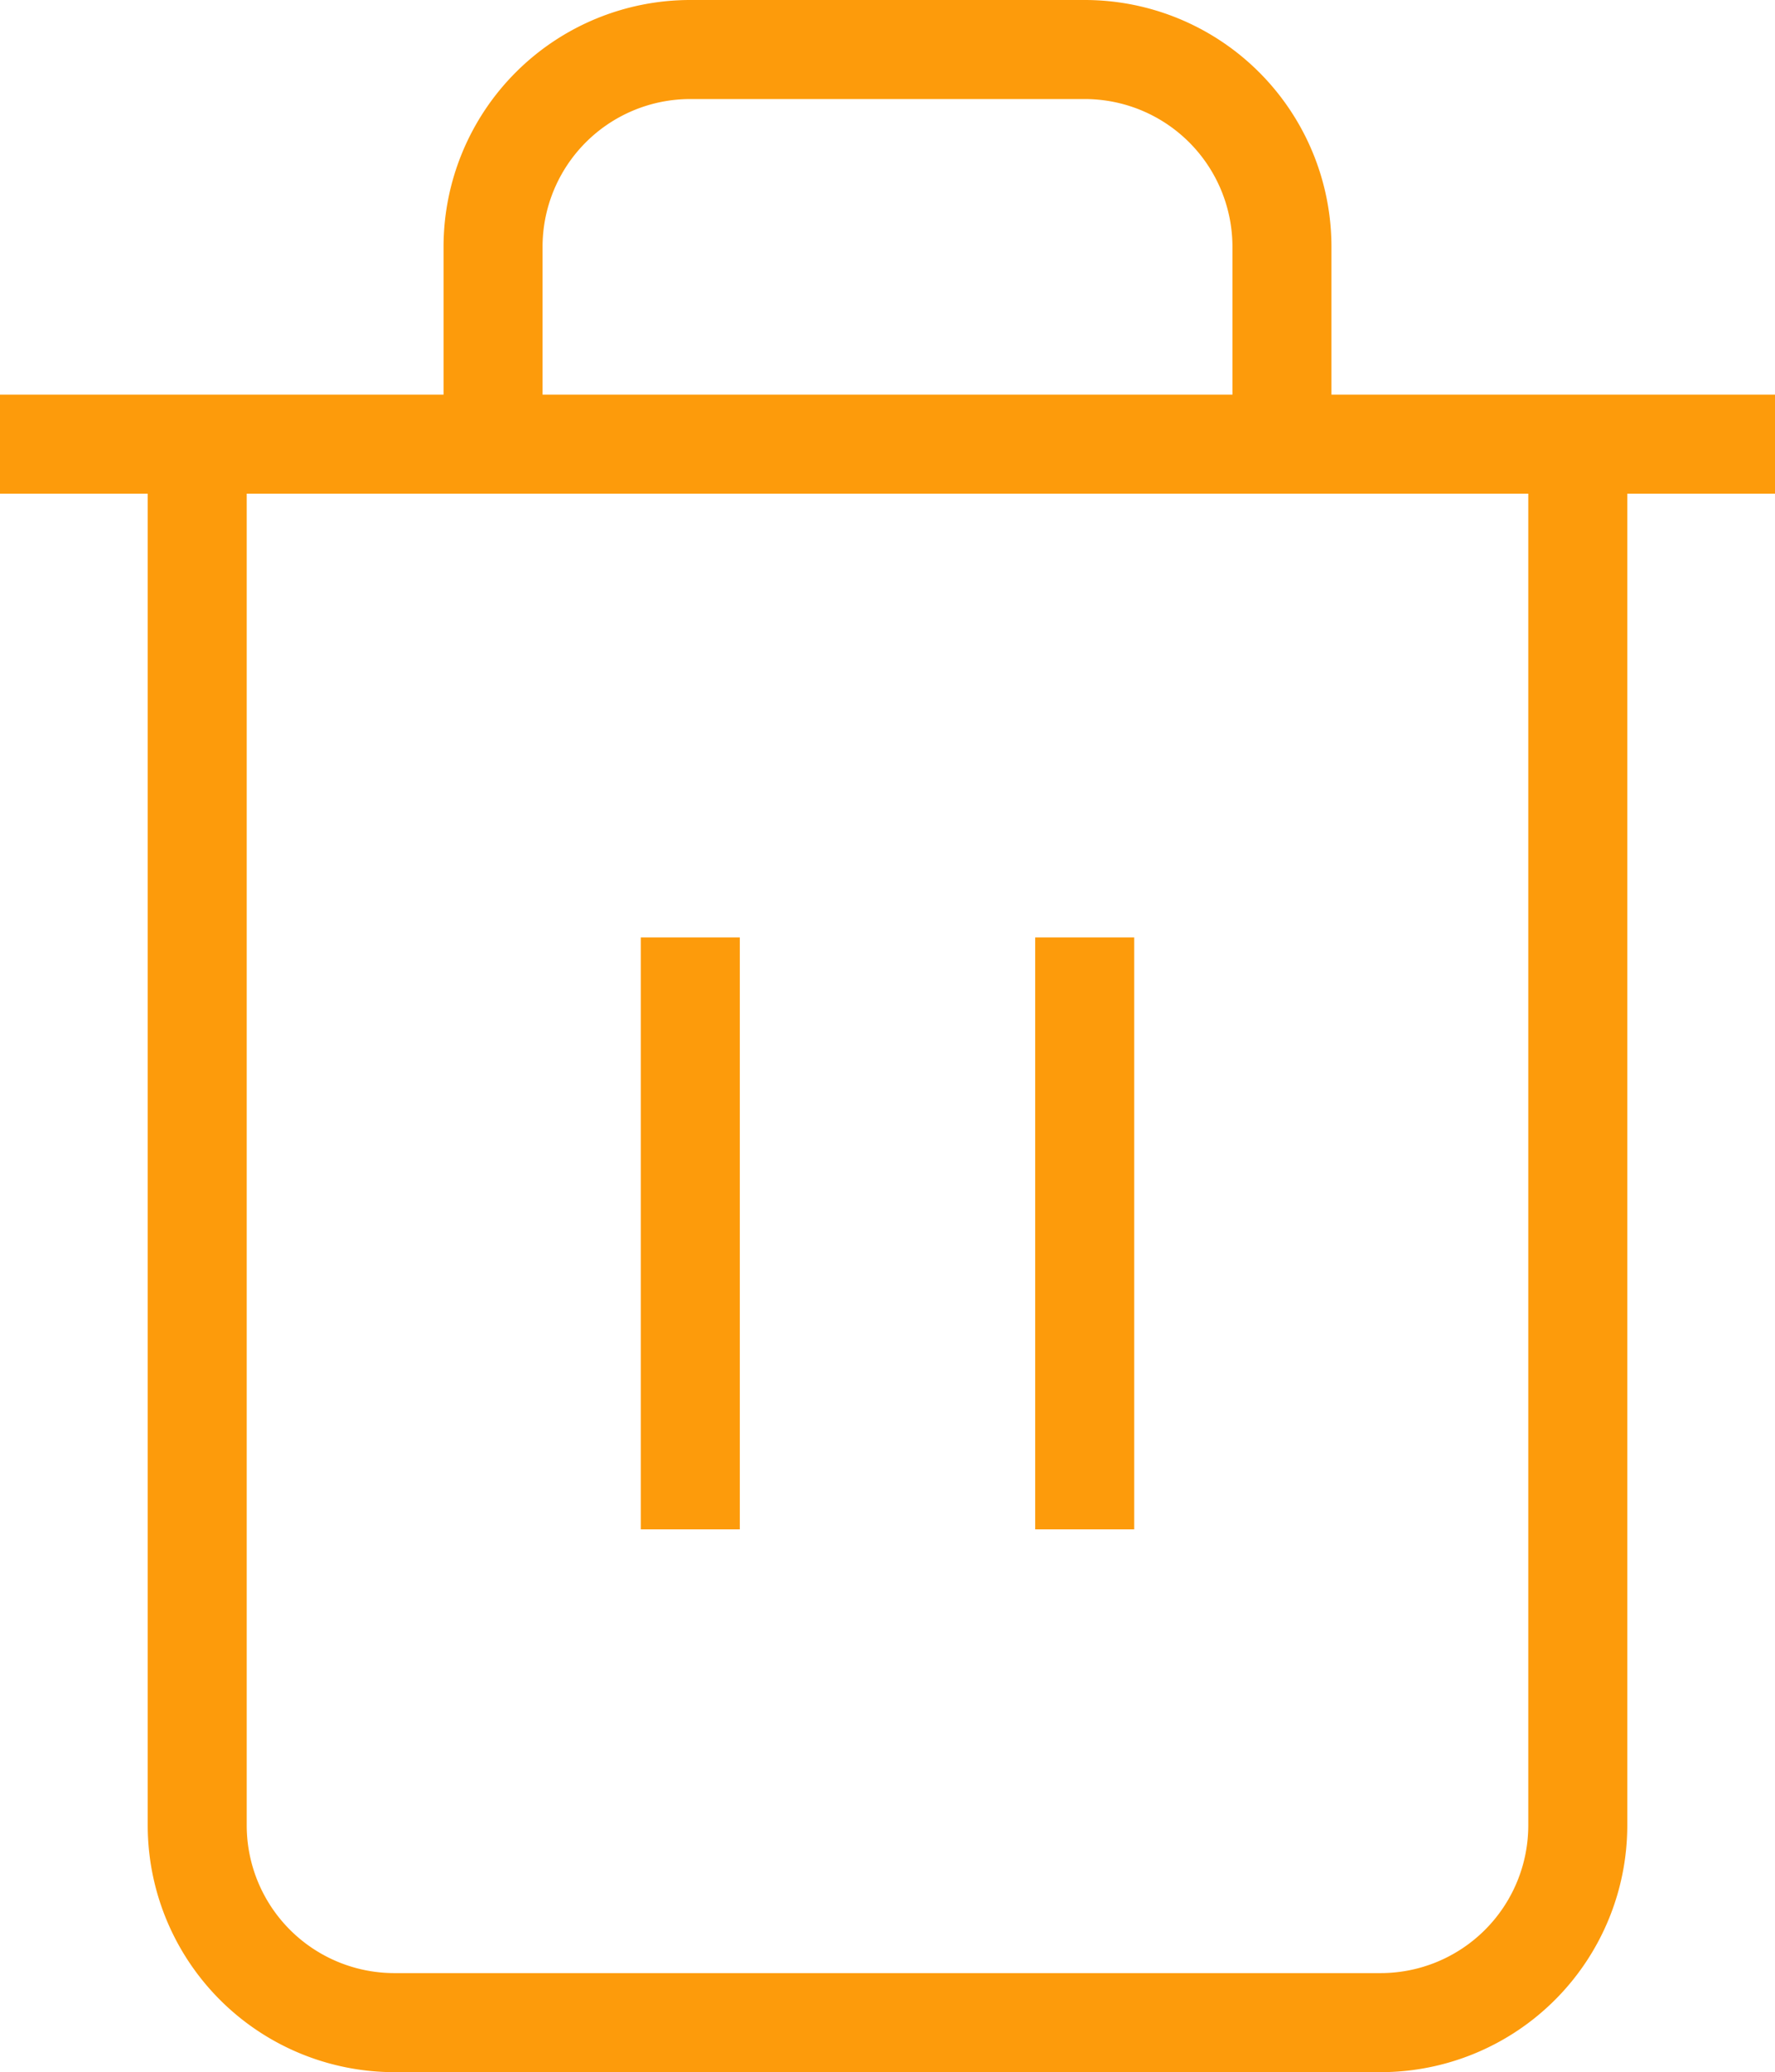 <svg xmlns="http://www.w3.org/2000/svg" width="26.892" height="31.38" viewBox="0 0 26.892 31.38">
    <g data-name="Icon feather-trash-2">
        <path data-name="Trazado 156" d="M4.5 9h26.892" transform="translate(-4.5 -2.274)" style="fill:none;stroke:#fd9b0b;stroke-width:1.5px"/>
        <path data-name="Trazado 157" d="M28.416 8.976v20.916a2.988 2.988 0 0 1-2.988 2.988h-14.94A2.988 2.988 0 0 1 7.5 29.892V8.976m4.482 0V5.988A2.988 2.988 0 0 1 14.97 3h5.976a2.988 2.988 0 0 1 2.988 2.988v2.988" transform="translate(-4.512 -2.25)" style="fill:none;stroke:#fd9b0b;stroke-width:1.5px"/>
        <path data-name="Trazado 158" d="M15 16.5v8.964" transform="translate(-4.542 -2.304)" style="stroke-linejoin:round;fill:none;stroke:#fd9b0b;stroke-width:1.5px"/>
        <path data-name="Trazado 159" d="M21 16.5v8.964" transform="translate(-4.566 -2.304)" style="stroke-linejoin:round;fill:none;stroke:#fd9b0b;stroke-width:1.5px"/>
    </g>
</svg>
